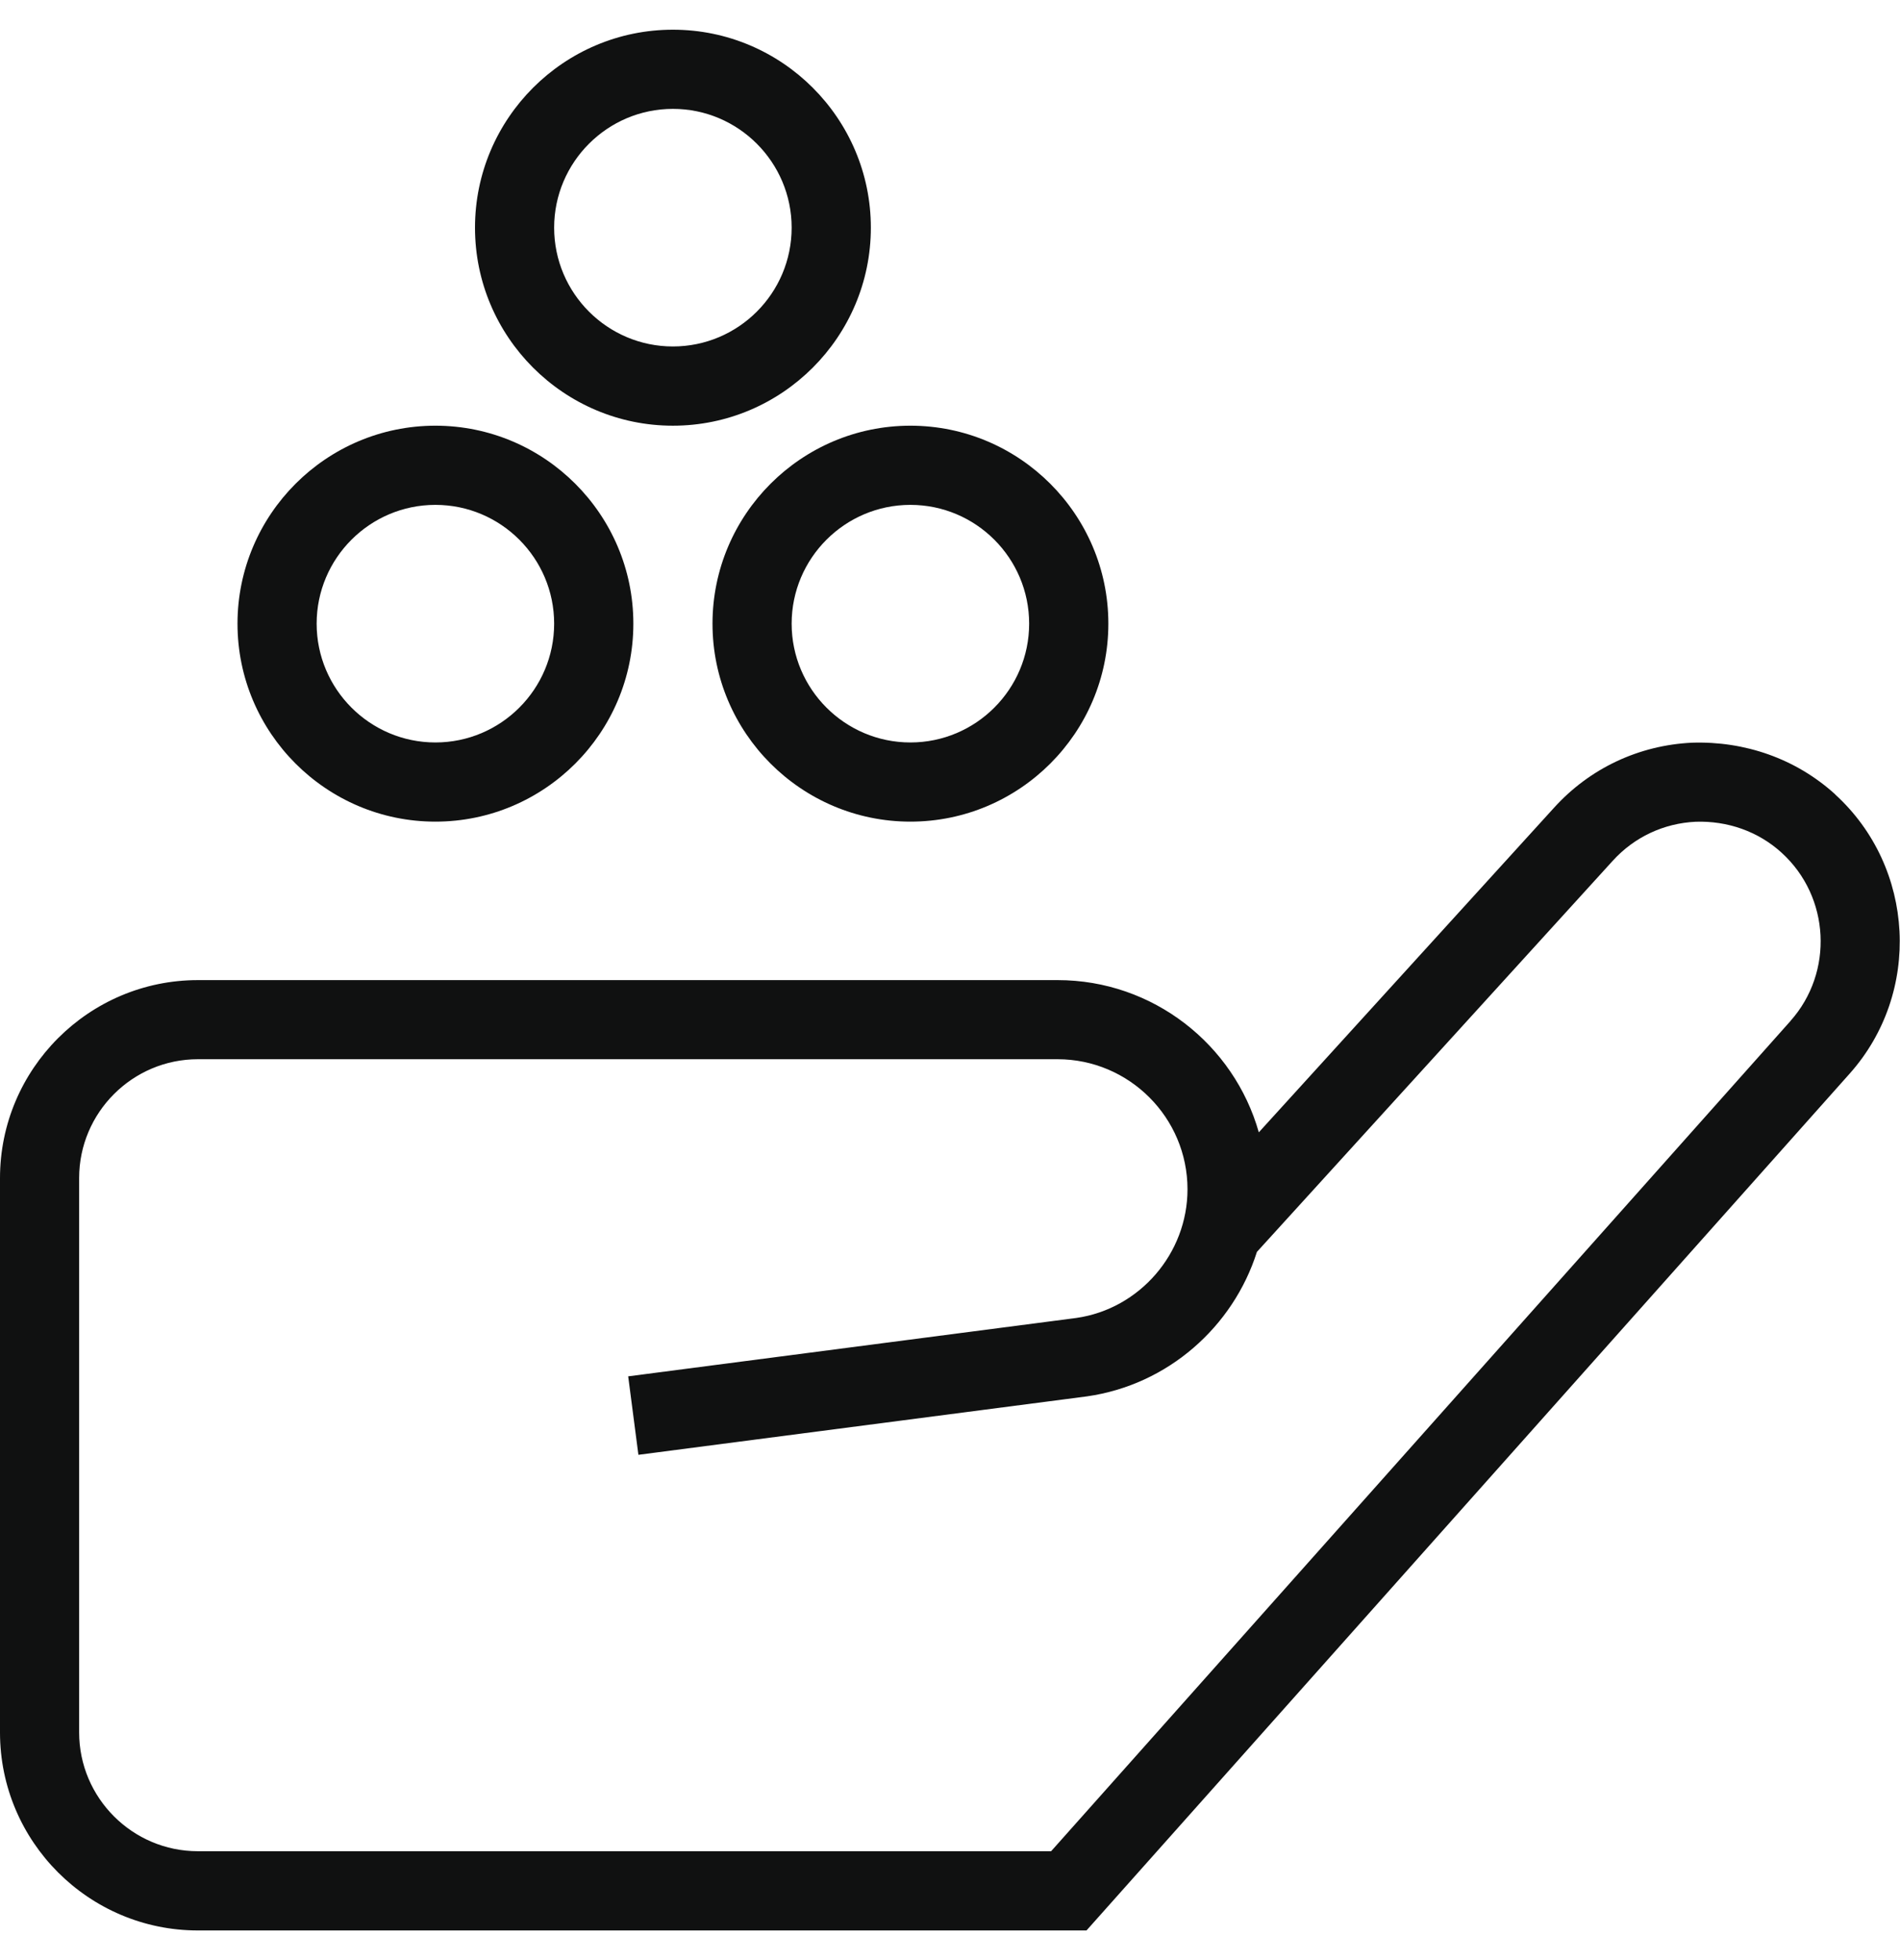 <svg xmlns="http://www.w3.org/2000/svg" width="32" height="33" viewBox="0 0 32 33" fill="none"><g clip-path="url(#clip0_73_180)"><path d="M7.333 13.833C9.171 13.833 10.667 12.337 10.667 10.5C10.667 8.663 9.171 7.167 7.333 7.167C5.496 7.167 4 8.663 4 10.5C4 12.337 5.496 13.833 7.333 13.833ZM7.333 8.5C8.436 8.5 9.333 9.397 9.333 10.5C9.333 11.603 8.436 12.5 7.333 12.5C6.231 12.5 5.333 11.603 5.333 10.5C5.333 9.397 6.231 8.5 7.333 8.5ZM12 10.5C12 12.337 13.496 13.833 15.333 13.833C17.171 13.833 18.667 12.337 18.667 10.5C18.667 8.663 17.171 7.167 15.333 7.167C13.496 7.167 12 8.663 12 10.5ZM15.333 8.5C16.436 8.5 17.333 9.397 17.333 10.5C17.333 11.603 16.436 12.5 15.333 12.5C14.231 12.5 13.333 11.603 13.333 10.5C13.333 9.397 14.231 8.5 15.333 8.5ZM11.333 7.167C13.171 7.167 14.667 5.671 14.667 3.833C14.667 1.996 13.171 0.5 11.333 0.5C9.496 0.5 8 1.996 8 3.833C8 5.671 9.496 7.167 11.333 7.167ZM11.333 1.833C12.436 1.833 13.333 2.731 13.333 3.833C13.333 4.936 12.436 5.833 11.333 5.833C10.231 5.833 9.333 4.936 9.333 3.833C9.333 2.731 10.231 1.833 11.333 1.833ZM30.908 13.373C30.245 12.771 29.384 12.475 28.496 12.504C27.603 12.547 26.779 12.933 26.177 13.595L21.201 19.064C20.783 17.587 19.421 16.501 17.812 16.501H3.333C1.496 16.501 0 17.997 0 19.835V29.168C0 31.005 1.496 32.501 3.333 32.501H18.299L31.151 18.077C32.367 16.715 32.257 14.605 30.908 13.375V13.373ZM30.156 17.189L17.703 31.167H3.333C2.231 31.167 1.333 30.269 1.333 29.167V19.833C1.333 18.731 2.231 17.833 3.333 17.833H17.811C19.017 17.833 20 18.816 20 20.023C20 21.105 19.192 22.037 18.128 22.189L10.58 23.172L10.752 24.493L18.308 23.509C19.669 23.315 20.768 22.339 21.169 21.077L27.163 14.491C27.525 14.093 28.021 13.86 28.559 13.835C29.091 13.817 29.612 13.995 30.009 14.359C30.821 15.099 30.887 16.368 30.155 17.189H30.156Z" fill="#101111"></path></g><defs><clipPath id="clip0_73_180"><rect width="32" height="32" fill="white" transform="translate(0 0.5)"></rect></clipPath></defs></svg>
